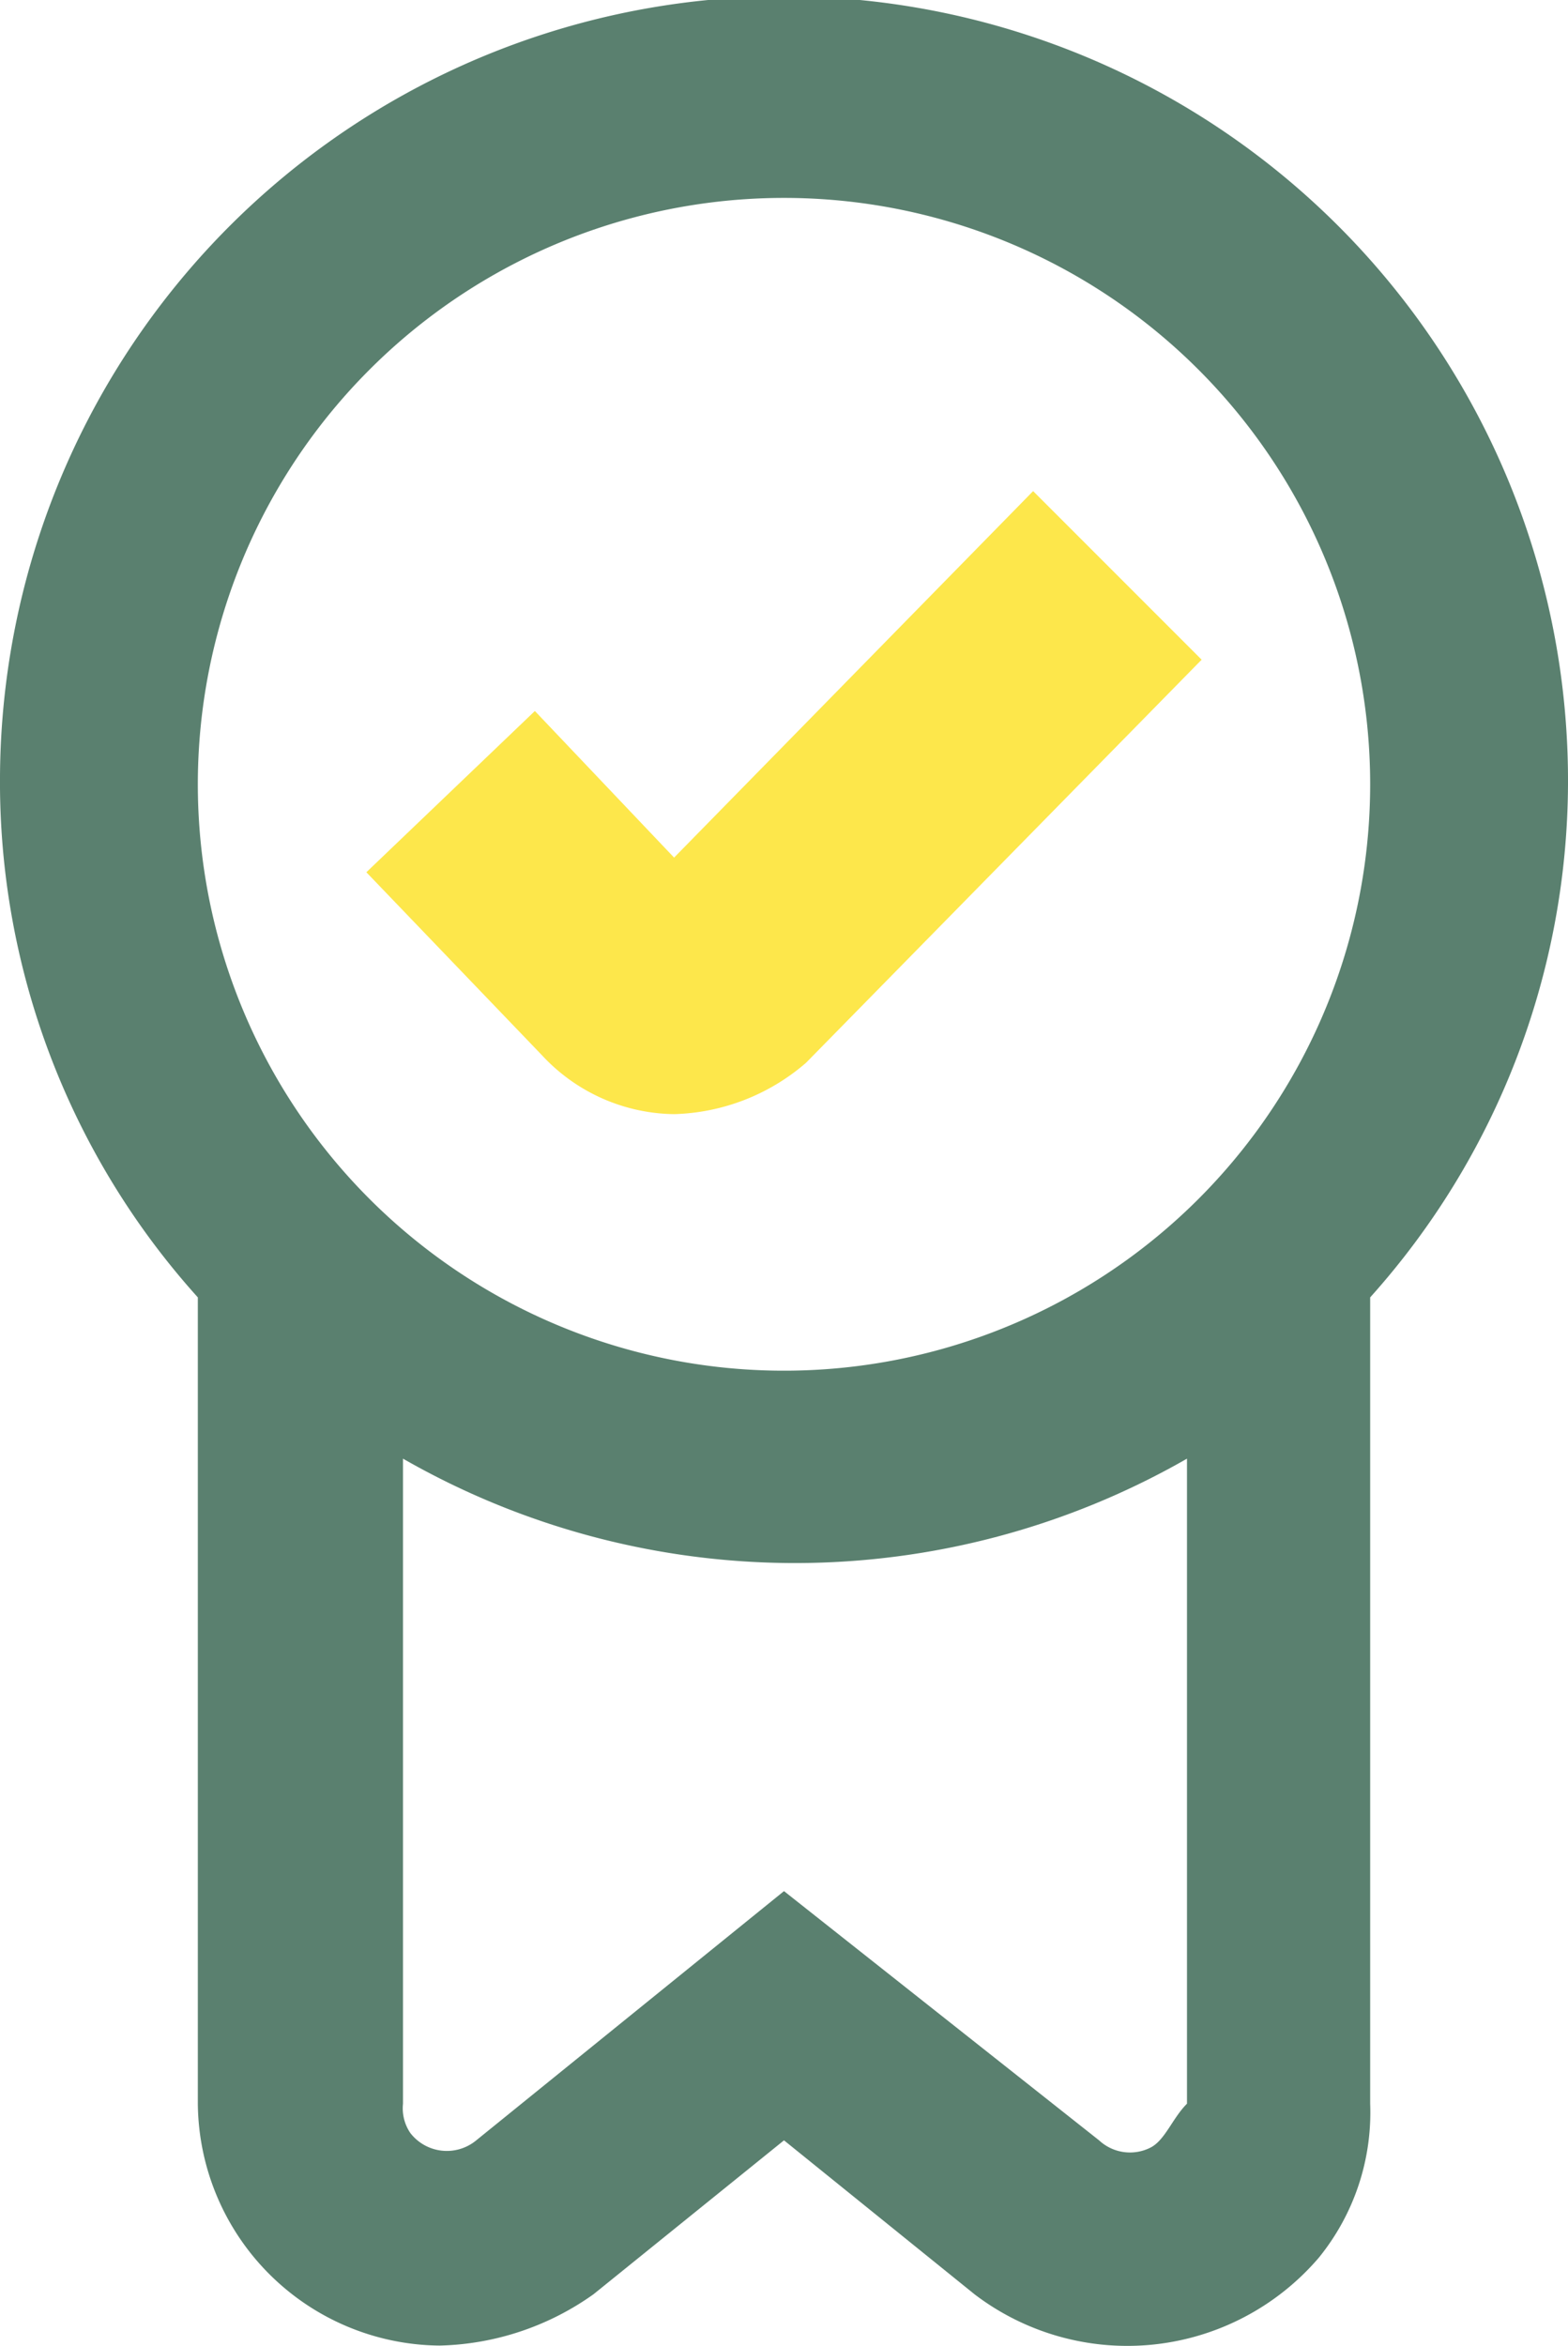 <svg id="Livello_1" data-name="Livello 1" xmlns="http://www.w3.org/2000/svg" viewBox="0 0 21.4 32.01"><defs><style>.cls-1{fill:#5a806f;}.cls-2{fill:#fde74b;}</style></defs><g id="Outline"><path class="cls-1" d="M26.7,10.7a10.7,10.7,0,0,0-21.4-.1A10.5,10.5,0,0,0,8,17.7v11A3.33,3.33,0,0,0,11.3,32a3.77,3.77,0,0,0,2.1-.7L16,29.2l2.6,2.1a3.44,3.44,0,0,0,4.7-.5,3.14,3.14,0,0,0,.7-2.1v-11a10.55,10.55,0,0,0,2.7-7ZM16,2.7a8,8,0,1,1-8,8A8,8,0,0,1,16,2.7Zm5,26.6a.62.62,0,0,1-.7-.1L16,25.8l-4.2,3.4a.63.63,0,0,1-.9-.1.6.6,0,0,1-.1-.4V19.9a10.76,10.76,0,0,0,10.7,0v8.8C21.3,28.9,21.2,29.2,21,29.3Z" transform="translate(-5.3 0)"/><path class="cls-2" d="M14.5,11.7l-1.9-2-2.3,2.2,2.4,2.5a2.5,2.5,0,0,0,1.8.8h0a2.87,2.87,0,0,0,1.8-.7L21.7,9,19.4,6.7Z" transform="translate(-5.3 0)"/></g></svg>